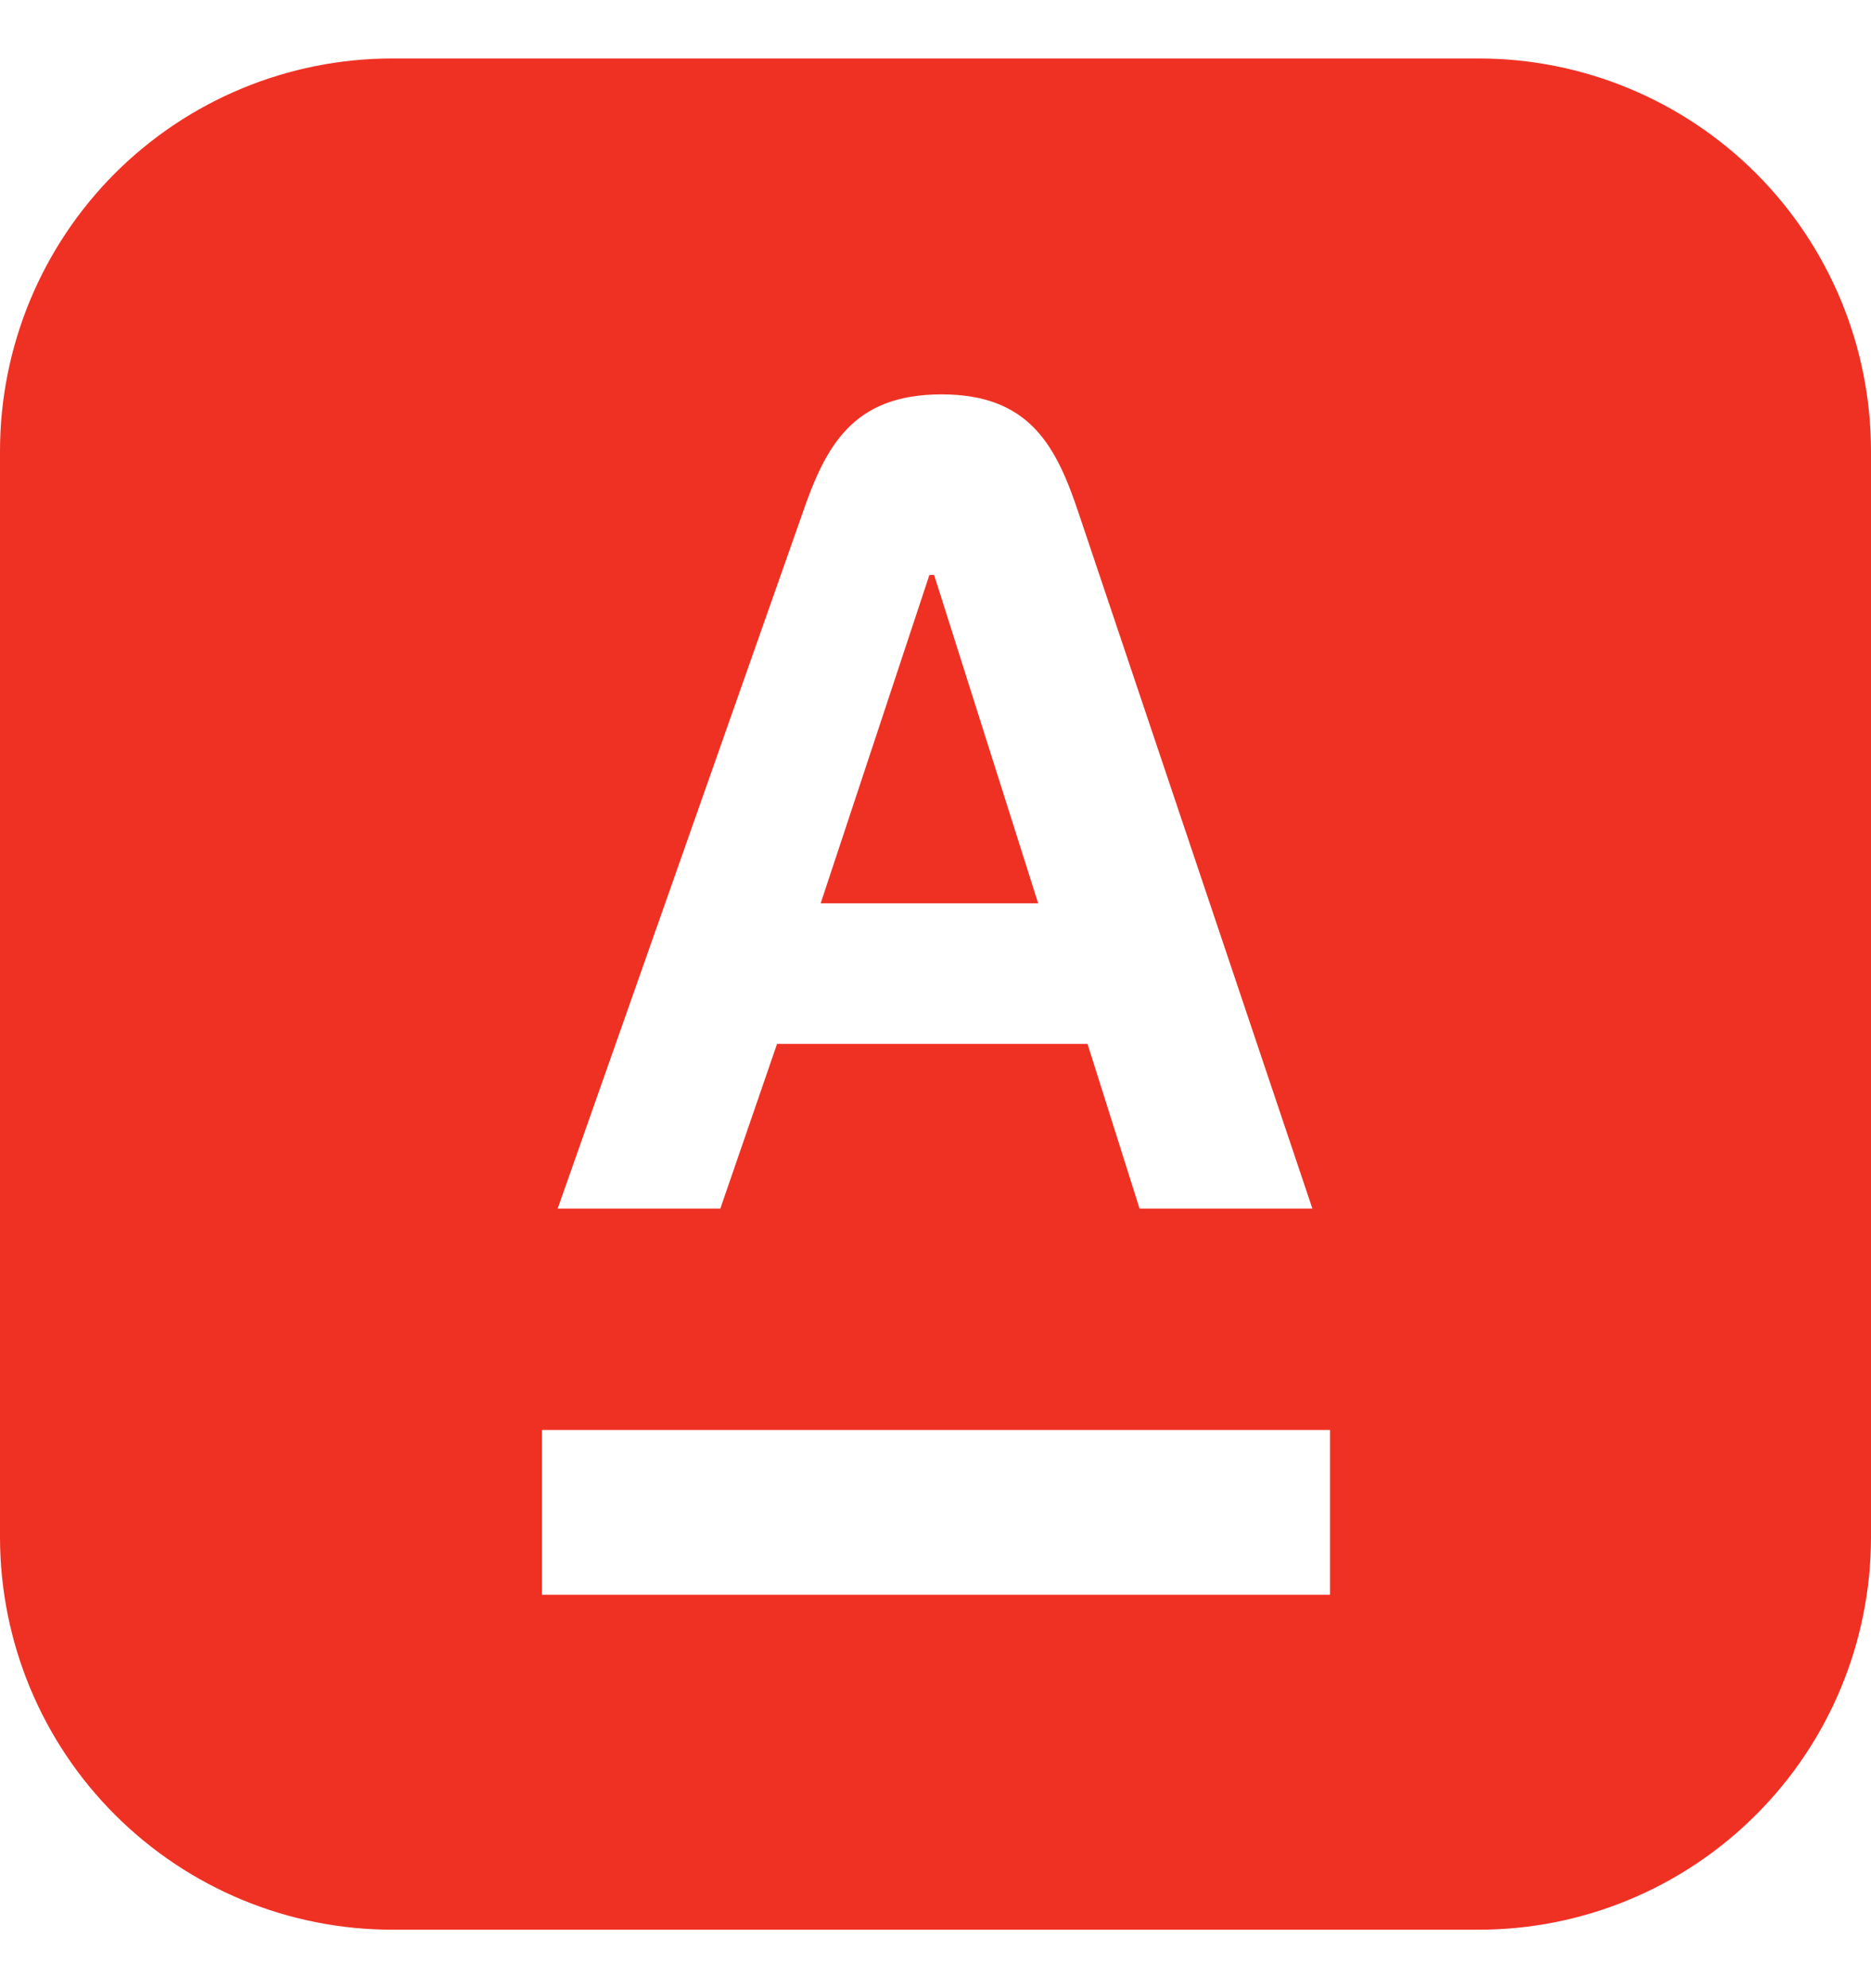 ﻿<svg width="16" height="17" viewBox="0 0 16 17" fill="none" xmlns="http://www.w3.org/2000/svg">
  <path fill-rule="evenodd" clip-rule="evenodd" d="M4.634 12.227H11.374V13.636H4.634V12.227ZM7.018 7.724L7.948 4.916H7.988L8.878 7.724H7.018ZM9.228 4.399C9.037 3.826 8.815 3.372 8.052 3.372C7.289 3.372 7.058 3.818 6.859 4.399L4.769 10.334H6.16L6.645 8.926H9.3L9.745 10.334H11.223L9.228 4.399ZM3.354 0.5H12.646C13.535 0.5 14.389 0.854 15.018 1.483C15.647 2.113 16 2.967 16 3.858V13.15C15.998 14.04 15.644 14.892 15.015 15.519C14.386 16.147 13.534 16.5 12.646 16.5H3.354C2.466 16.5 1.614 16.147 0.985 15.519C0.356 14.892 0.002 14.04 0 13.15V3.858C0 2.967 0.353 2.113 0.982 1.483C1.611 0.854 2.465 0.5 3.354 0.5Z" fill="#EF3124"/>
</svg>
